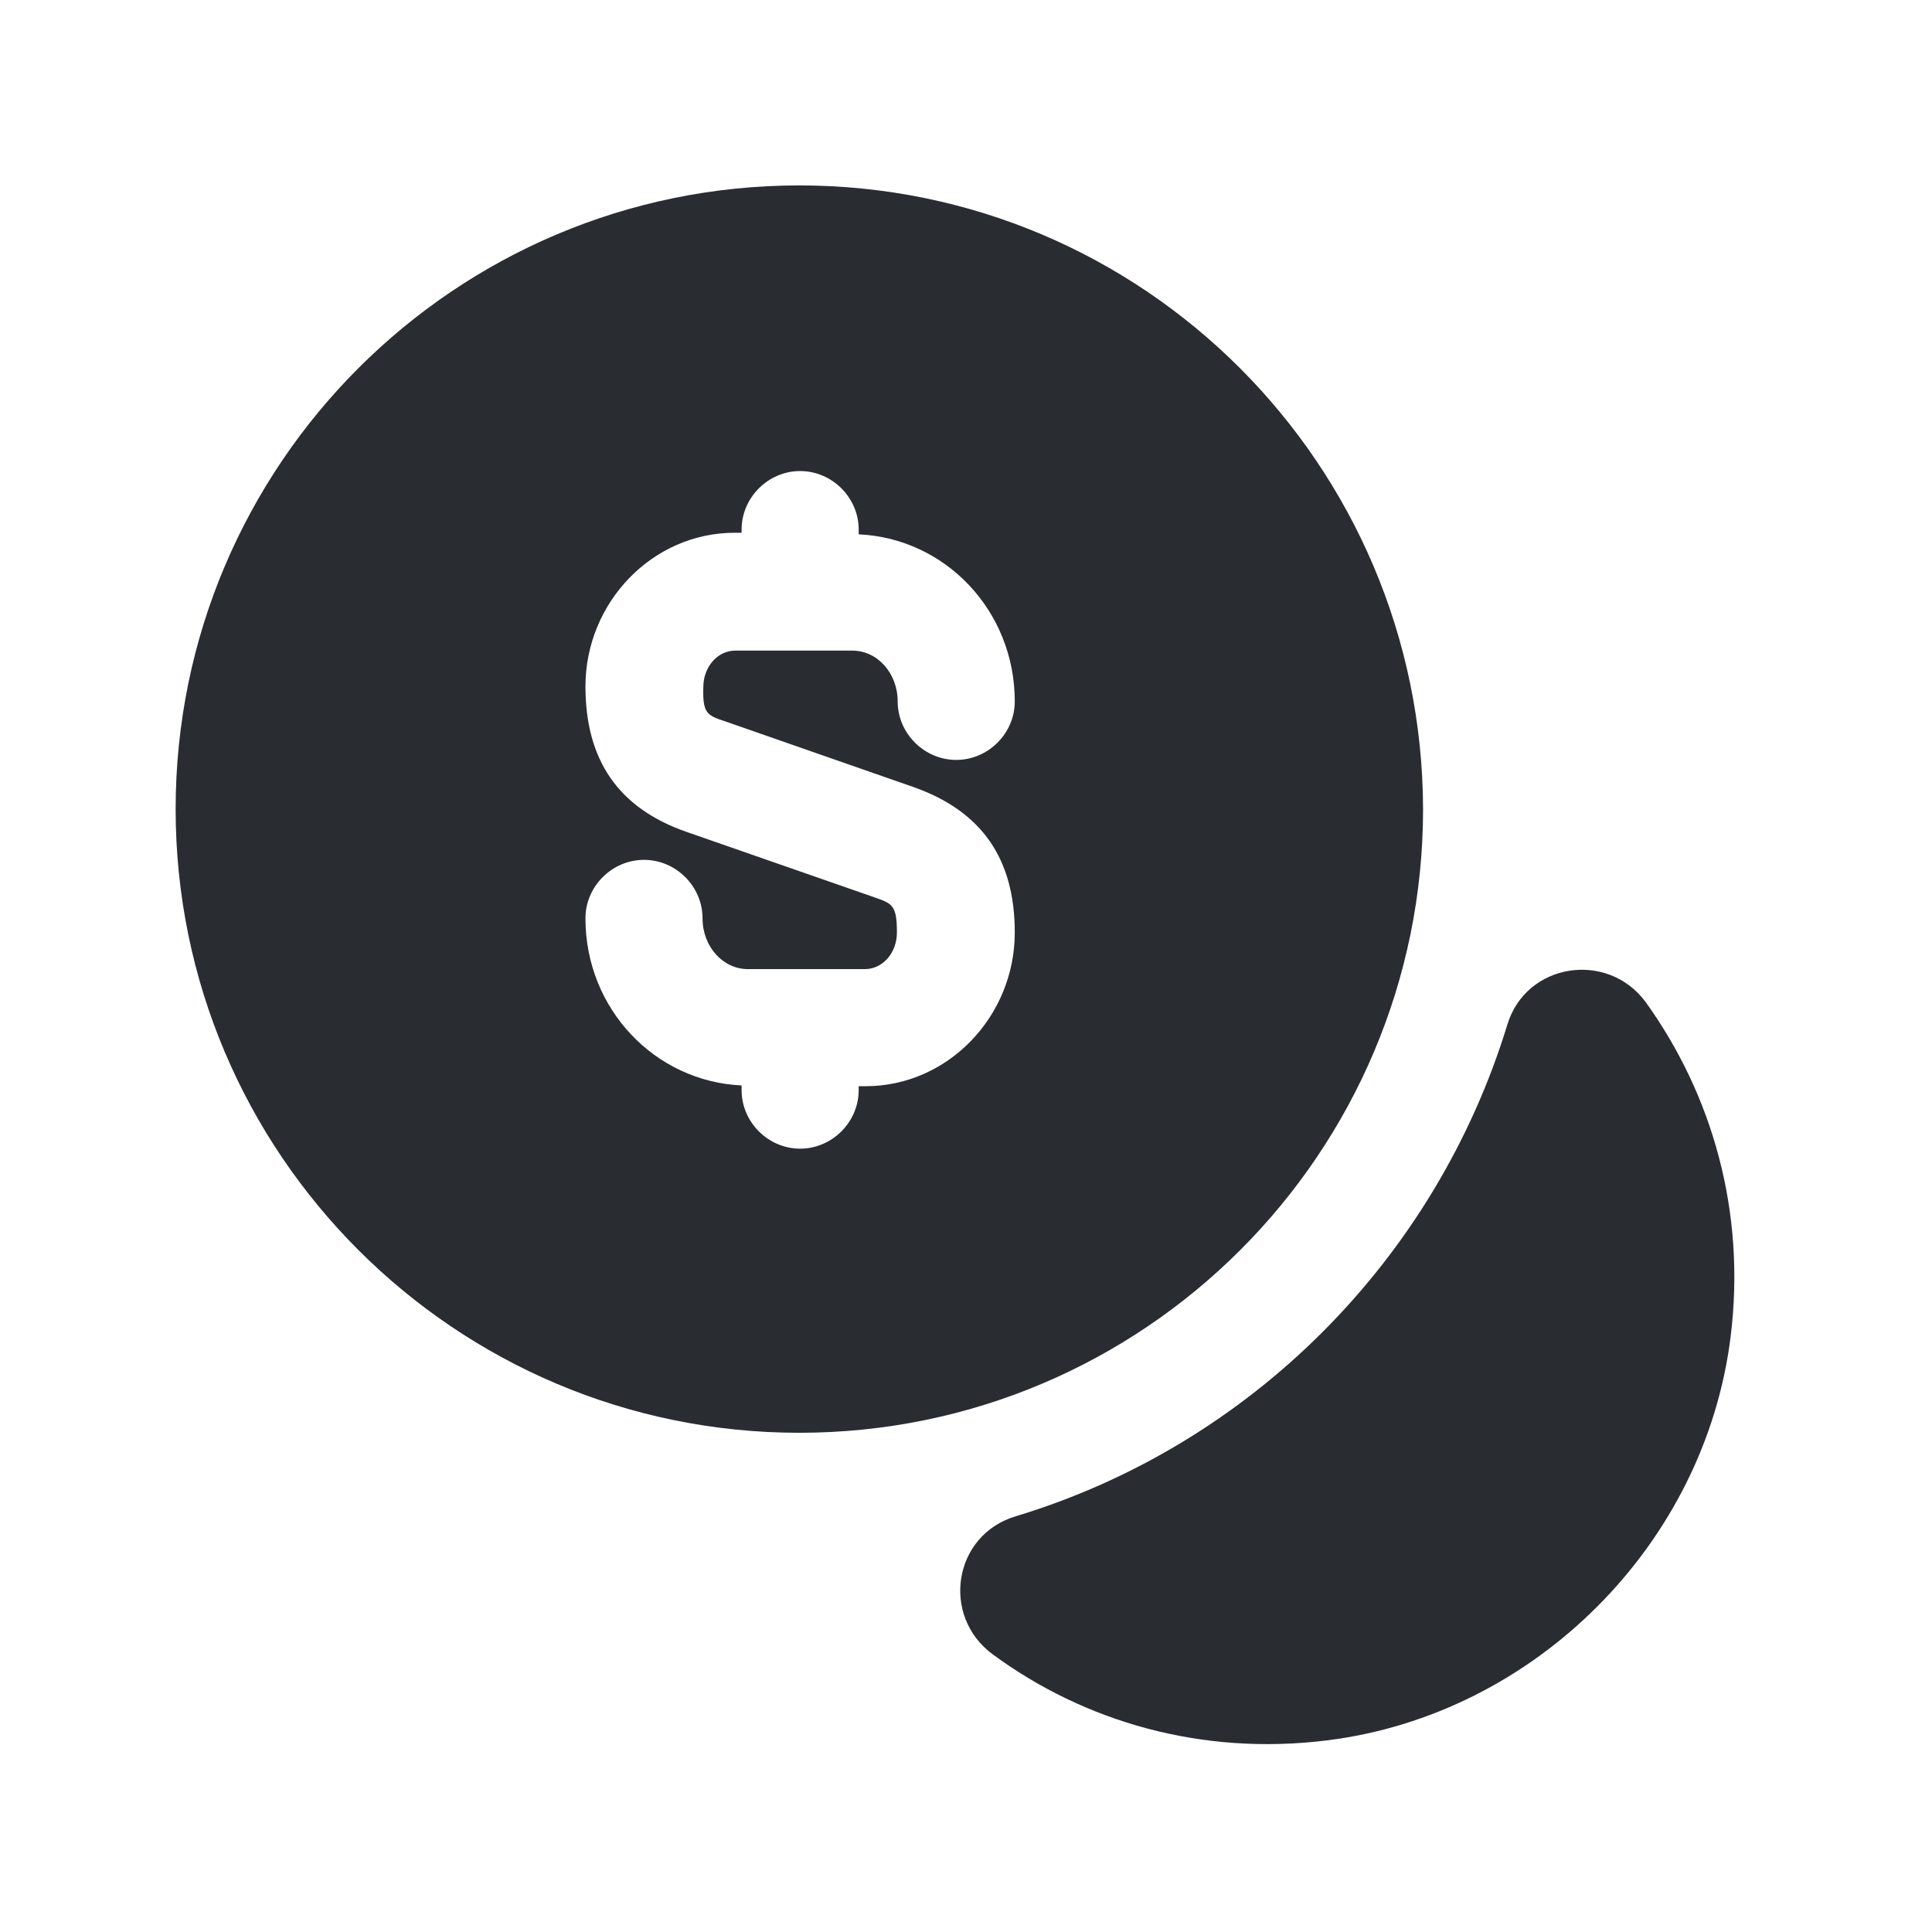 <svg width="33" height="33" viewBox="0 0 33 33" fill="none" xmlns="http://www.w3.org/2000/svg">
<path d="M29.56 22.834C29.12 26.38 26.213 29.287 22.667 29.727C20.52 29.994 18.52 29.407 16.96 28.26C16.067 27.607 16.28 26.22 17.347 25.9C21.36 24.687 24.52 21.514 25.747 17.5C26.067 16.447 27.453 16.233 28.107 17.113C29.24 18.687 29.827 20.687 29.56 22.834Z" fill="#292D32"/>
<path d="M13.653 3.167C7.773 3.167 3 7.94 3 13.82C3 19.7 7.773 24.473 13.653 24.473C19.533 24.473 24.307 19.7 24.307 13.82C24.293 7.94 19.533 3.167 13.653 3.167ZM12.4 12.326L15.613 13.447C16.773 13.86 17.333 14.673 17.333 15.927C17.333 17.366 16.187 18.553 14.787 18.553H14.667V18.62C14.667 19.166 14.213 19.62 13.667 19.62C13.12 19.62 12.667 19.166 12.667 18.62V18.54C11.187 18.473 10 17.233 10 15.687C10 15.14 10.453 14.687 11 14.687C11.547 14.687 12 15.14 12 15.687C12 16.166 12.347 16.553 12.773 16.553H14.773C15.08 16.553 15.32 16.273 15.32 15.927C15.32 15.46 15.24 15.433 14.933 15.326L11.72 14.207C10.573 13.806 10 12.993 10 11.726C10 10.287 11.147 9.1 12.547 9.1H12.667V9.046C12.667 8.5 13.12 8.046 13.667 8.046C14.213 8.046 14.667 8.5 14.667 9.046V9.127C16.147 9.193 17.333 10.433 17.333 11.98C17.333 12.527 16.88 12.98 16.333 12.98C15.787 12.98 15.333 12.527 15.333 11.98C15.333 11.5 14.987 11.113 14.56 11.113H12.56C12.253 11.113 12.013 11.393 12.013 11.74C12 12.193 12.08 12.22 12.4 12.326Z" fill="#292D32"/>
</svg>
